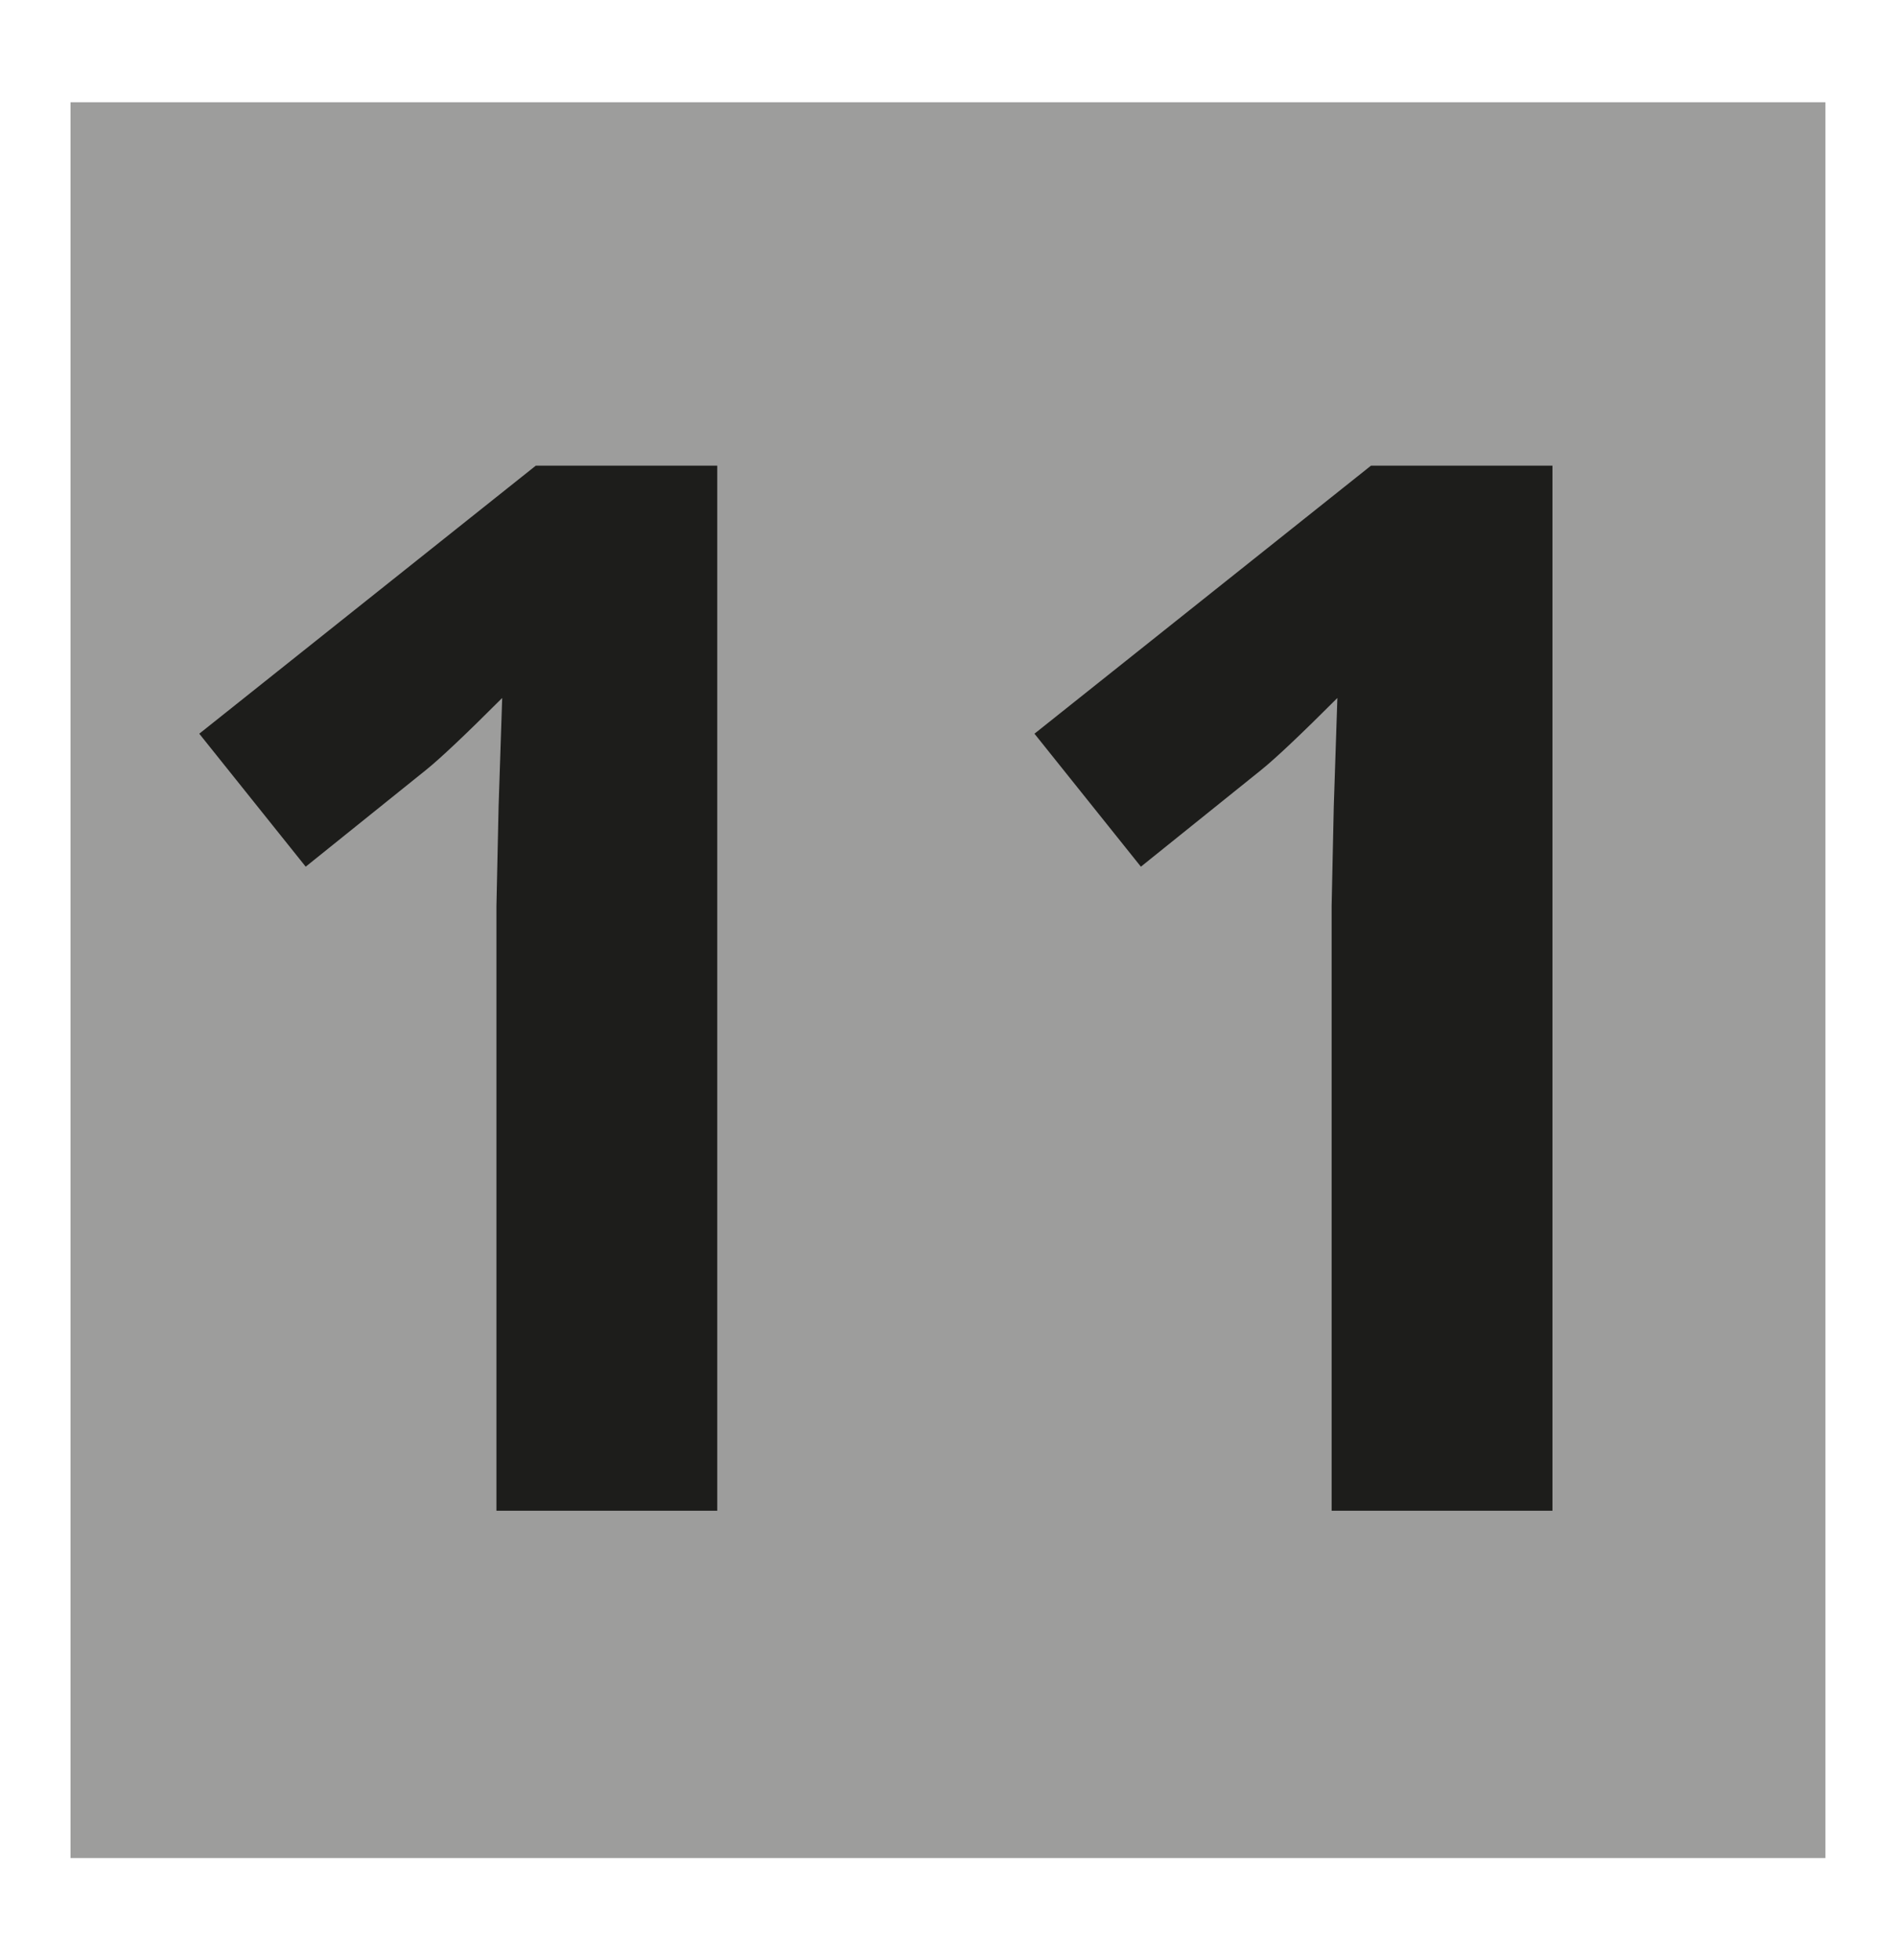 <?xml version="1.0" encoding="UTF-8"?><svg id="Calque_1" xmlns="http://www.w3.org/2000/svg" viewBox="0 0 300 310"><defs><style>.cls-1{fill:#9d9d9c;}.cls-2{fill:#1d1d1b;}</style></defs><rect class="cls-1" x="11.16" y="16.17" width="277.67" height="277.67"/><g><path class="cls-2" d="m113.48,238.91h-34.93v-95.64l.34-15.71.57-17.18c-5.8,5.8-9.84,9.61-12.1,11.42l-18.99,15.26-16.84-21.03,53.25-42.39h28.71v165.28Z"/><path class="cls-2" d="m245.63,238.91h-34.93v-95.64l.34-15.71.57-17.18c-5.8,5.8-9.84,9.61-12.1,11.42l-18.99,15.26-16.84-21.03,53.25-42.39h28.71v165.28Z"/></g></svg>
